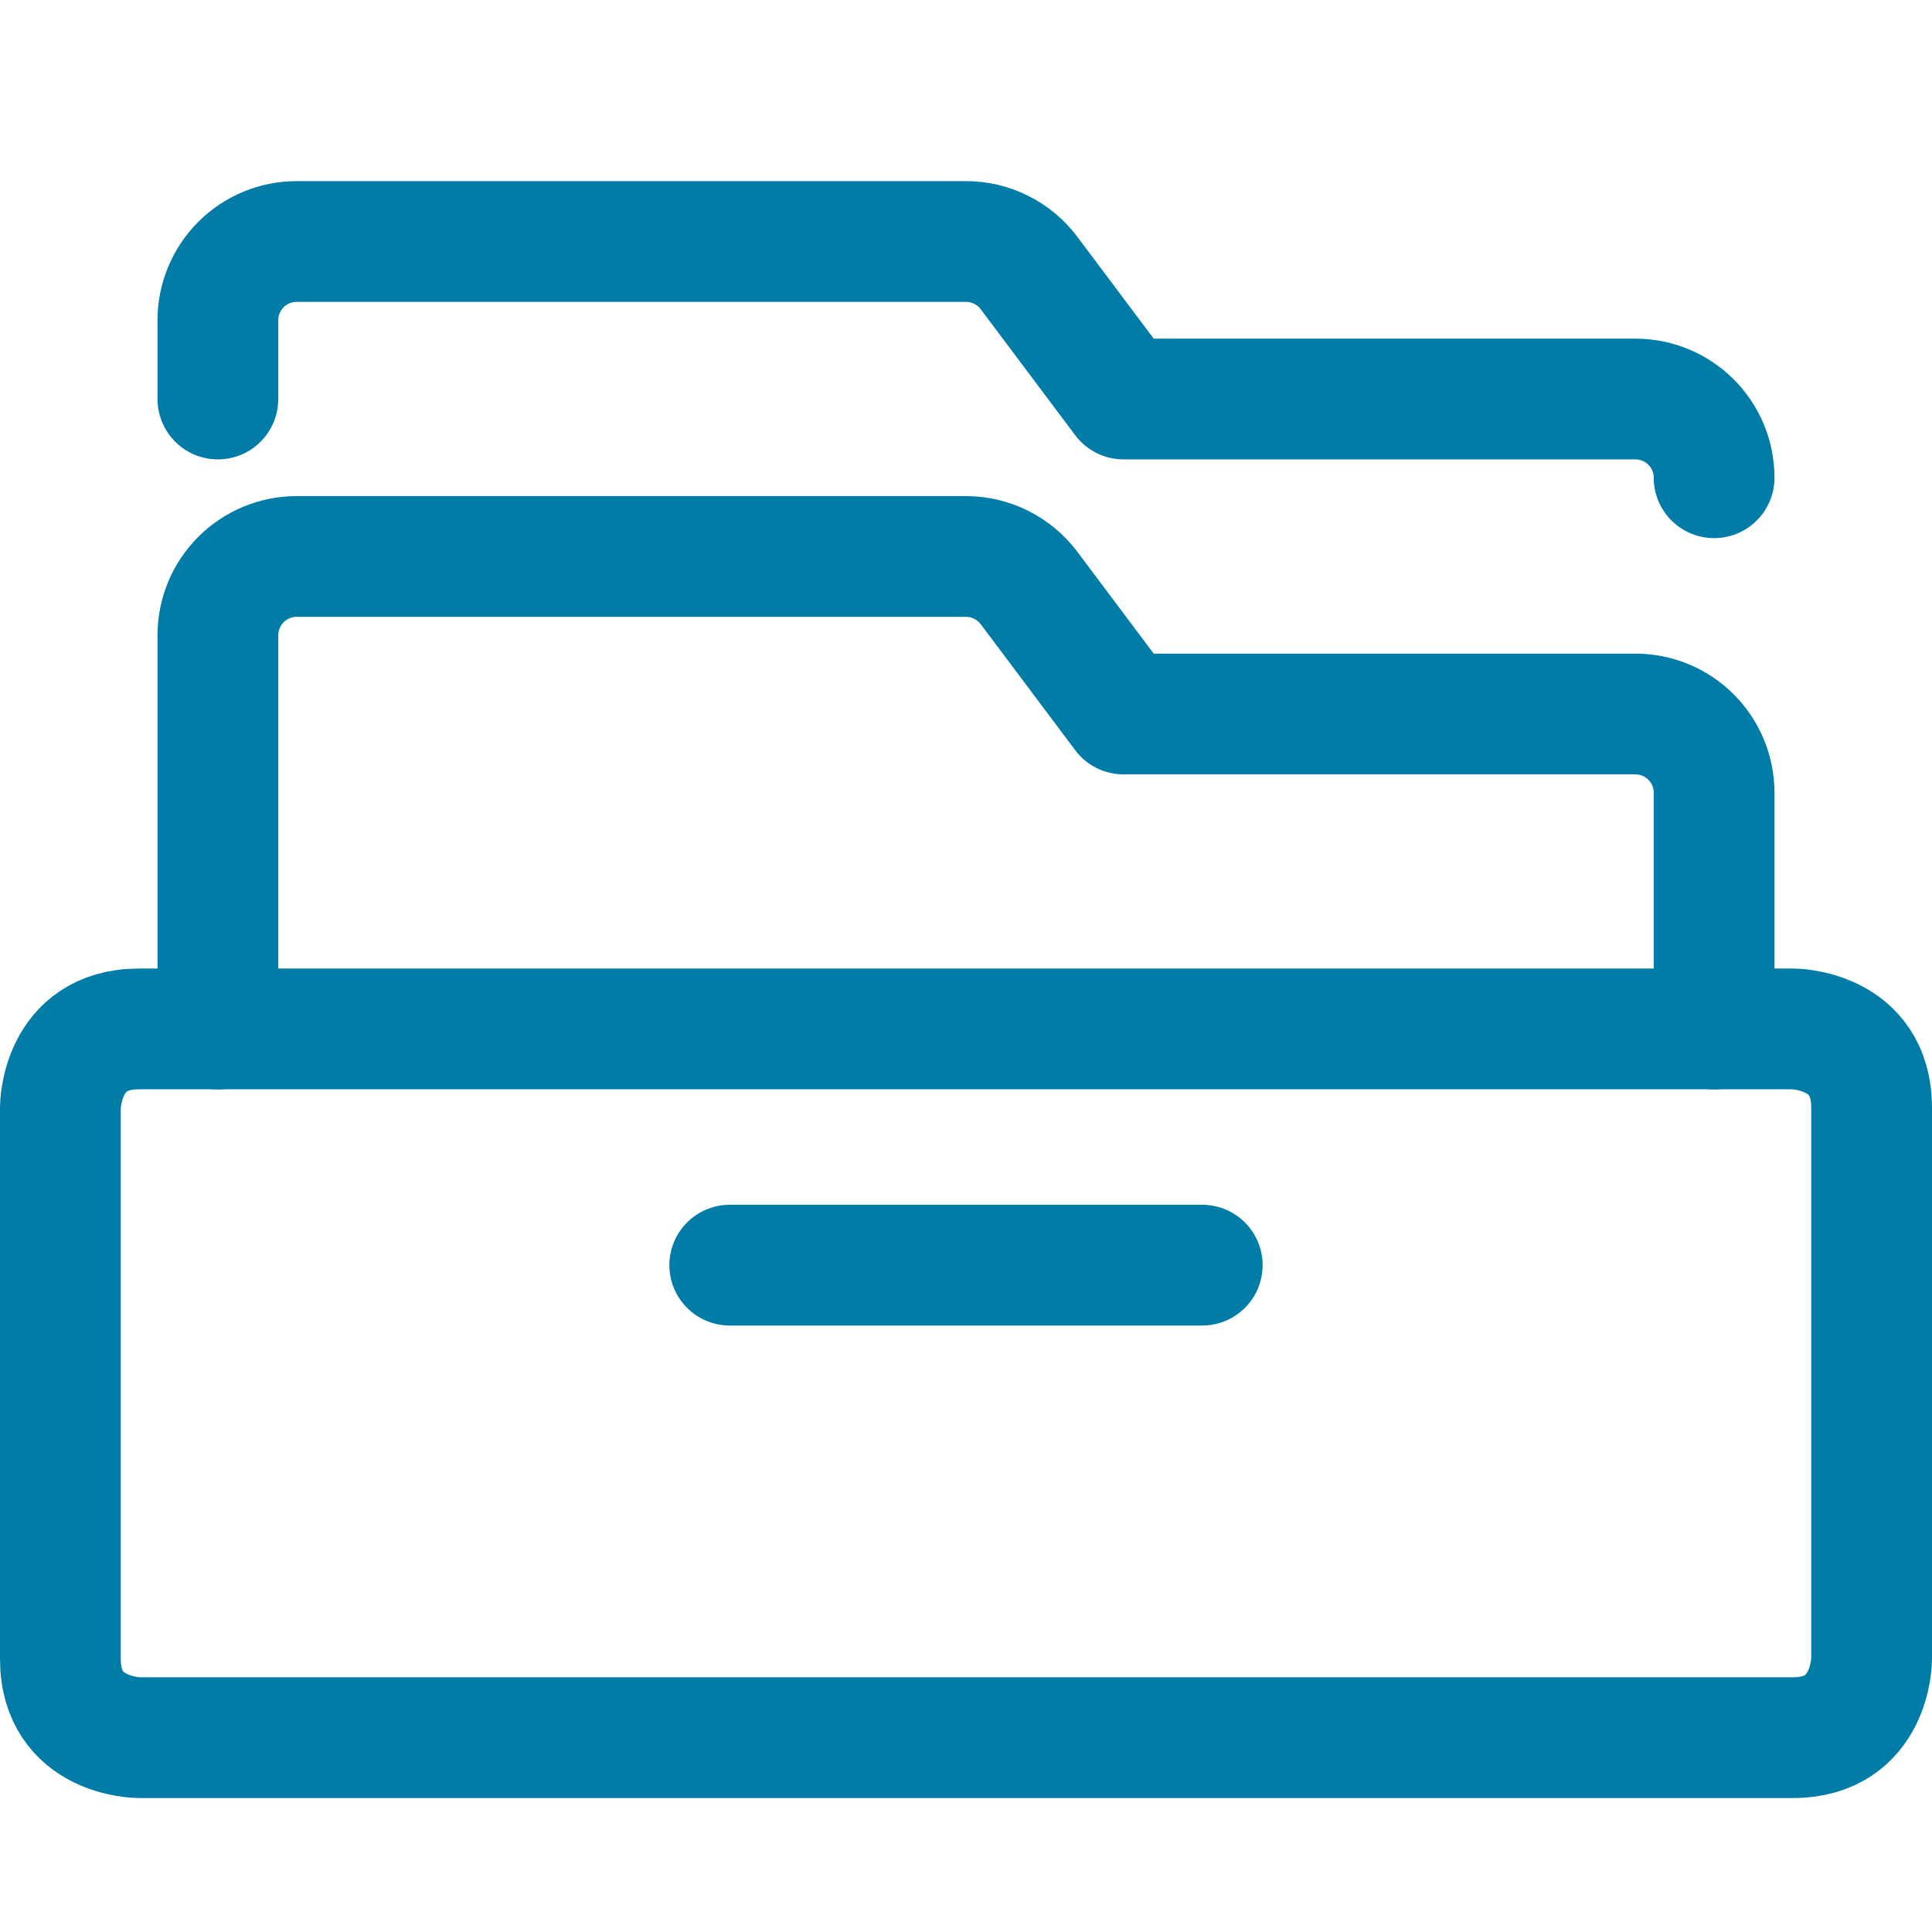 <svg width="32" height="32" viewBox="0 0 32 32" fill="none" xmlns="http://www.w3.org/2000/svg">
<path d="M2.304 17.042H29.696C29.696 17.042 31 17.042 31 18.346V27.477C31 27.477 31 28.781 29.696 28.781H2.304C2.304 28.781 1 28.781 1 27.477V18.346C1 18.346 1 17.042 2.304 17.042Z" stroke="#007CA6" stroke-width="2" stroke-linecap="round" stroke-linejoin="round"/>
<path d="M3.609 17.043V10.522C3.609 10.176 3.746 9.844 3.991 9.599C4.235 9.355 4.567 9.217 4.913 9.217H16C16.203 9.217 16.402 9.264 16.583 9.355C16.765 9.446 16.922 9.577 17.044 9.739L18.609 11.826H27.087C27.433 11.826 27.765 11.963 28.009 12.208C28.254 12.453 28.391 12.784 28.391 13.13V17.043" stroke="#007CA6" stroke-width="2" stroke-linecap="round" stroke-linejoin="round"/>
<path d="M3.609 6.609V5.304C3.609 4.958 3.746 4.627 3.991 4.382C4.235 4.137 4.567 4 4.913 4H16C16.203 4 16.402 4.047 16.583 4.138C16.765 4.228 16.922 4.36 17.044 4.522L18.609 6.609H27.087C27.433 6.609 27.765 6.746 28.009 6.991C28.254 7.235 28.391 7.567 28.391 7.913" stroke="#007CA6" stroke-width="2" stroke-linecap="round" stroke-linejoin="round"/>
<path d="M12.087 20.955H19.913" stroke="#007CA6" stroke-width="2" stroke-linecap="round" stroke-linejoin="round"/>
</svg>
